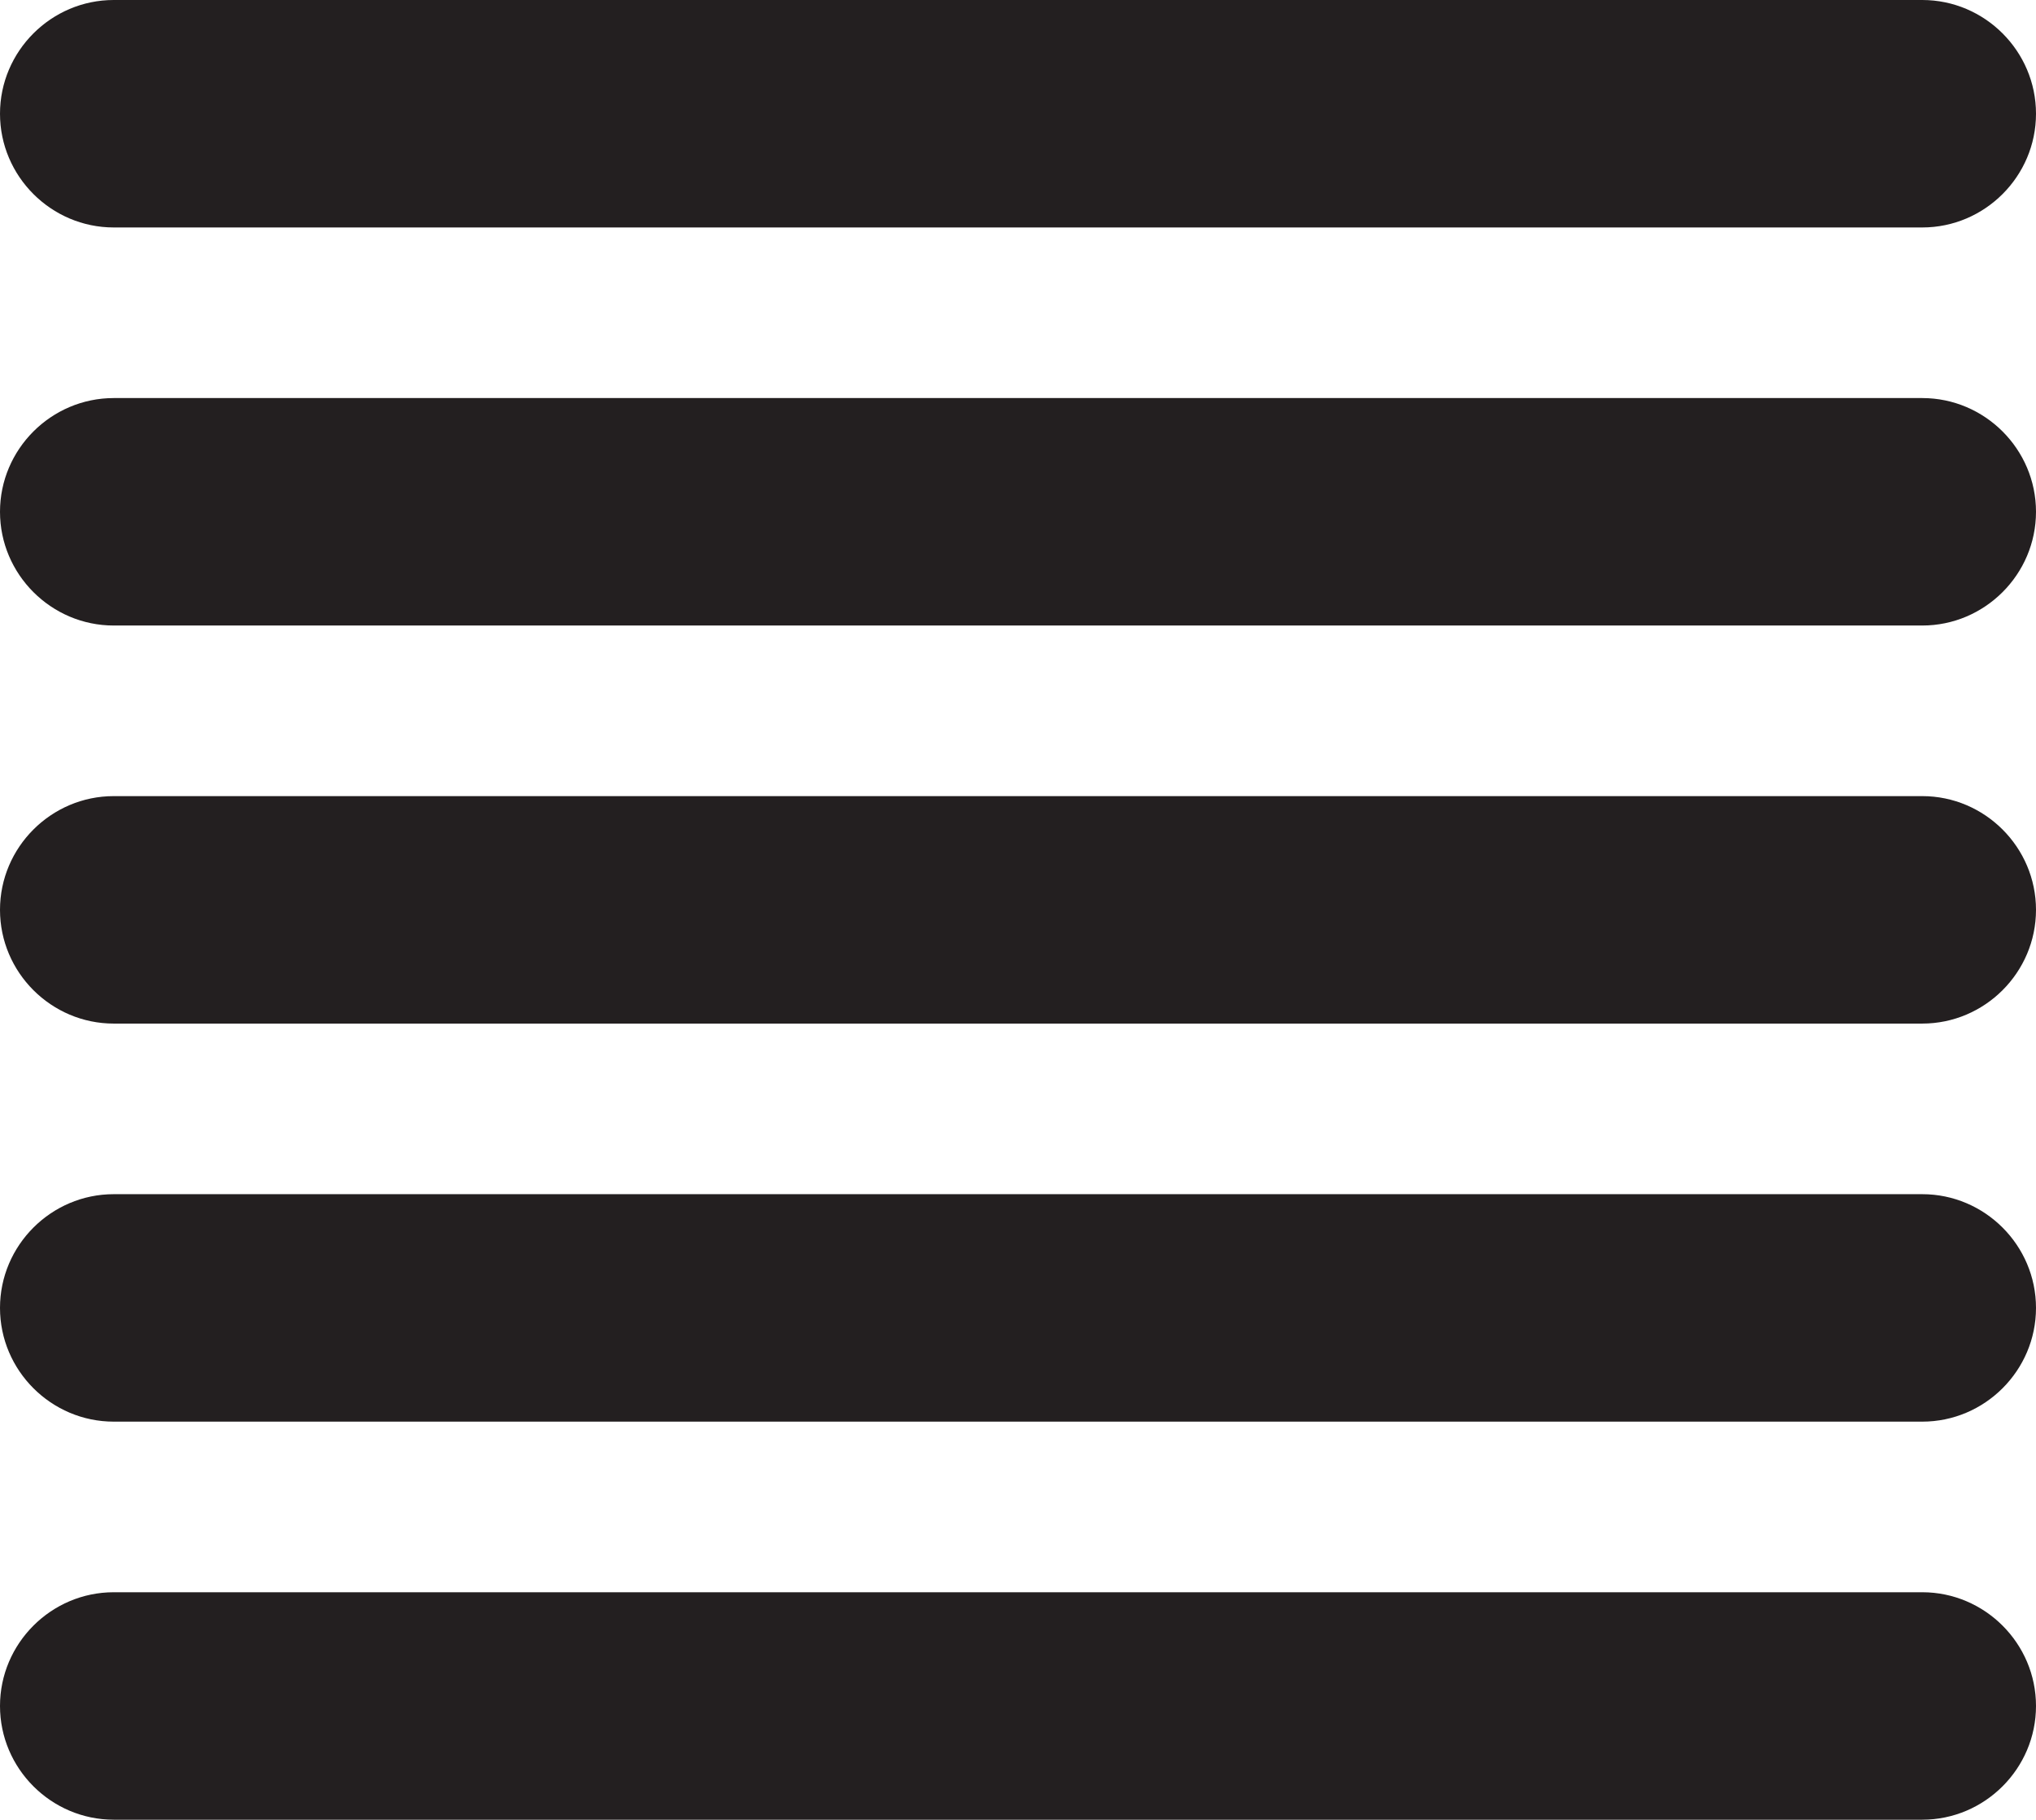 <svg xmlns="http://www.w3.org/2000/svg" xmlns:xlink="http://www.w3.org/1999/xlink" id="Layer_1" x="0px" y="0px" viewBox="0 0 35.8 32" style="enable-background:new 0 0 35.8 32;" xml:space="preserve"><style type="text/css">	.st0{fill:#231F20;}</style><title>btn-menu</title><path class="st0" d="M2,0h31.8c1.1,0,2,0.9,2,2v0c0,1.1-0.9,2-2,2H2C0.9,4,0,3.1,0,2v0C0,0.9,0.9,0,2,0z"></path><path class="st0" d="M2,7h31.8c1.1,0,2,0.9,2,2v0c0,1.1-0.9,2-2,2H2c-1.1,0-2-0.9-2-2v0C0,7.9,0.9,7,2,7z"></path><path class="st0" d="M2,14h31.8c1.1,0,2,0.9,2,2v0c0,1.1-0.9,2-2,2H2c-1.1,0-2-0.9-2-2v0C0,14.9,0.9,14,2,14z"></path><path class="st0" d="M2,21h31.8c1.1,0,2,0.9,2,2v0c0,1.1-0.9,2-2,2H2c-1.1,0-2-0.9-2-2v0C0,21.9,0.9,21,2,21z"></path><path class="st0" d="M2,28h31.8c1.1,0,2,0.9,2,2v0c0,1.1-0.9,2-2,2H2c-1.1,0-2-0.9-2-2v0C0,28.9,0.9,28,2,28z"></path></svg>